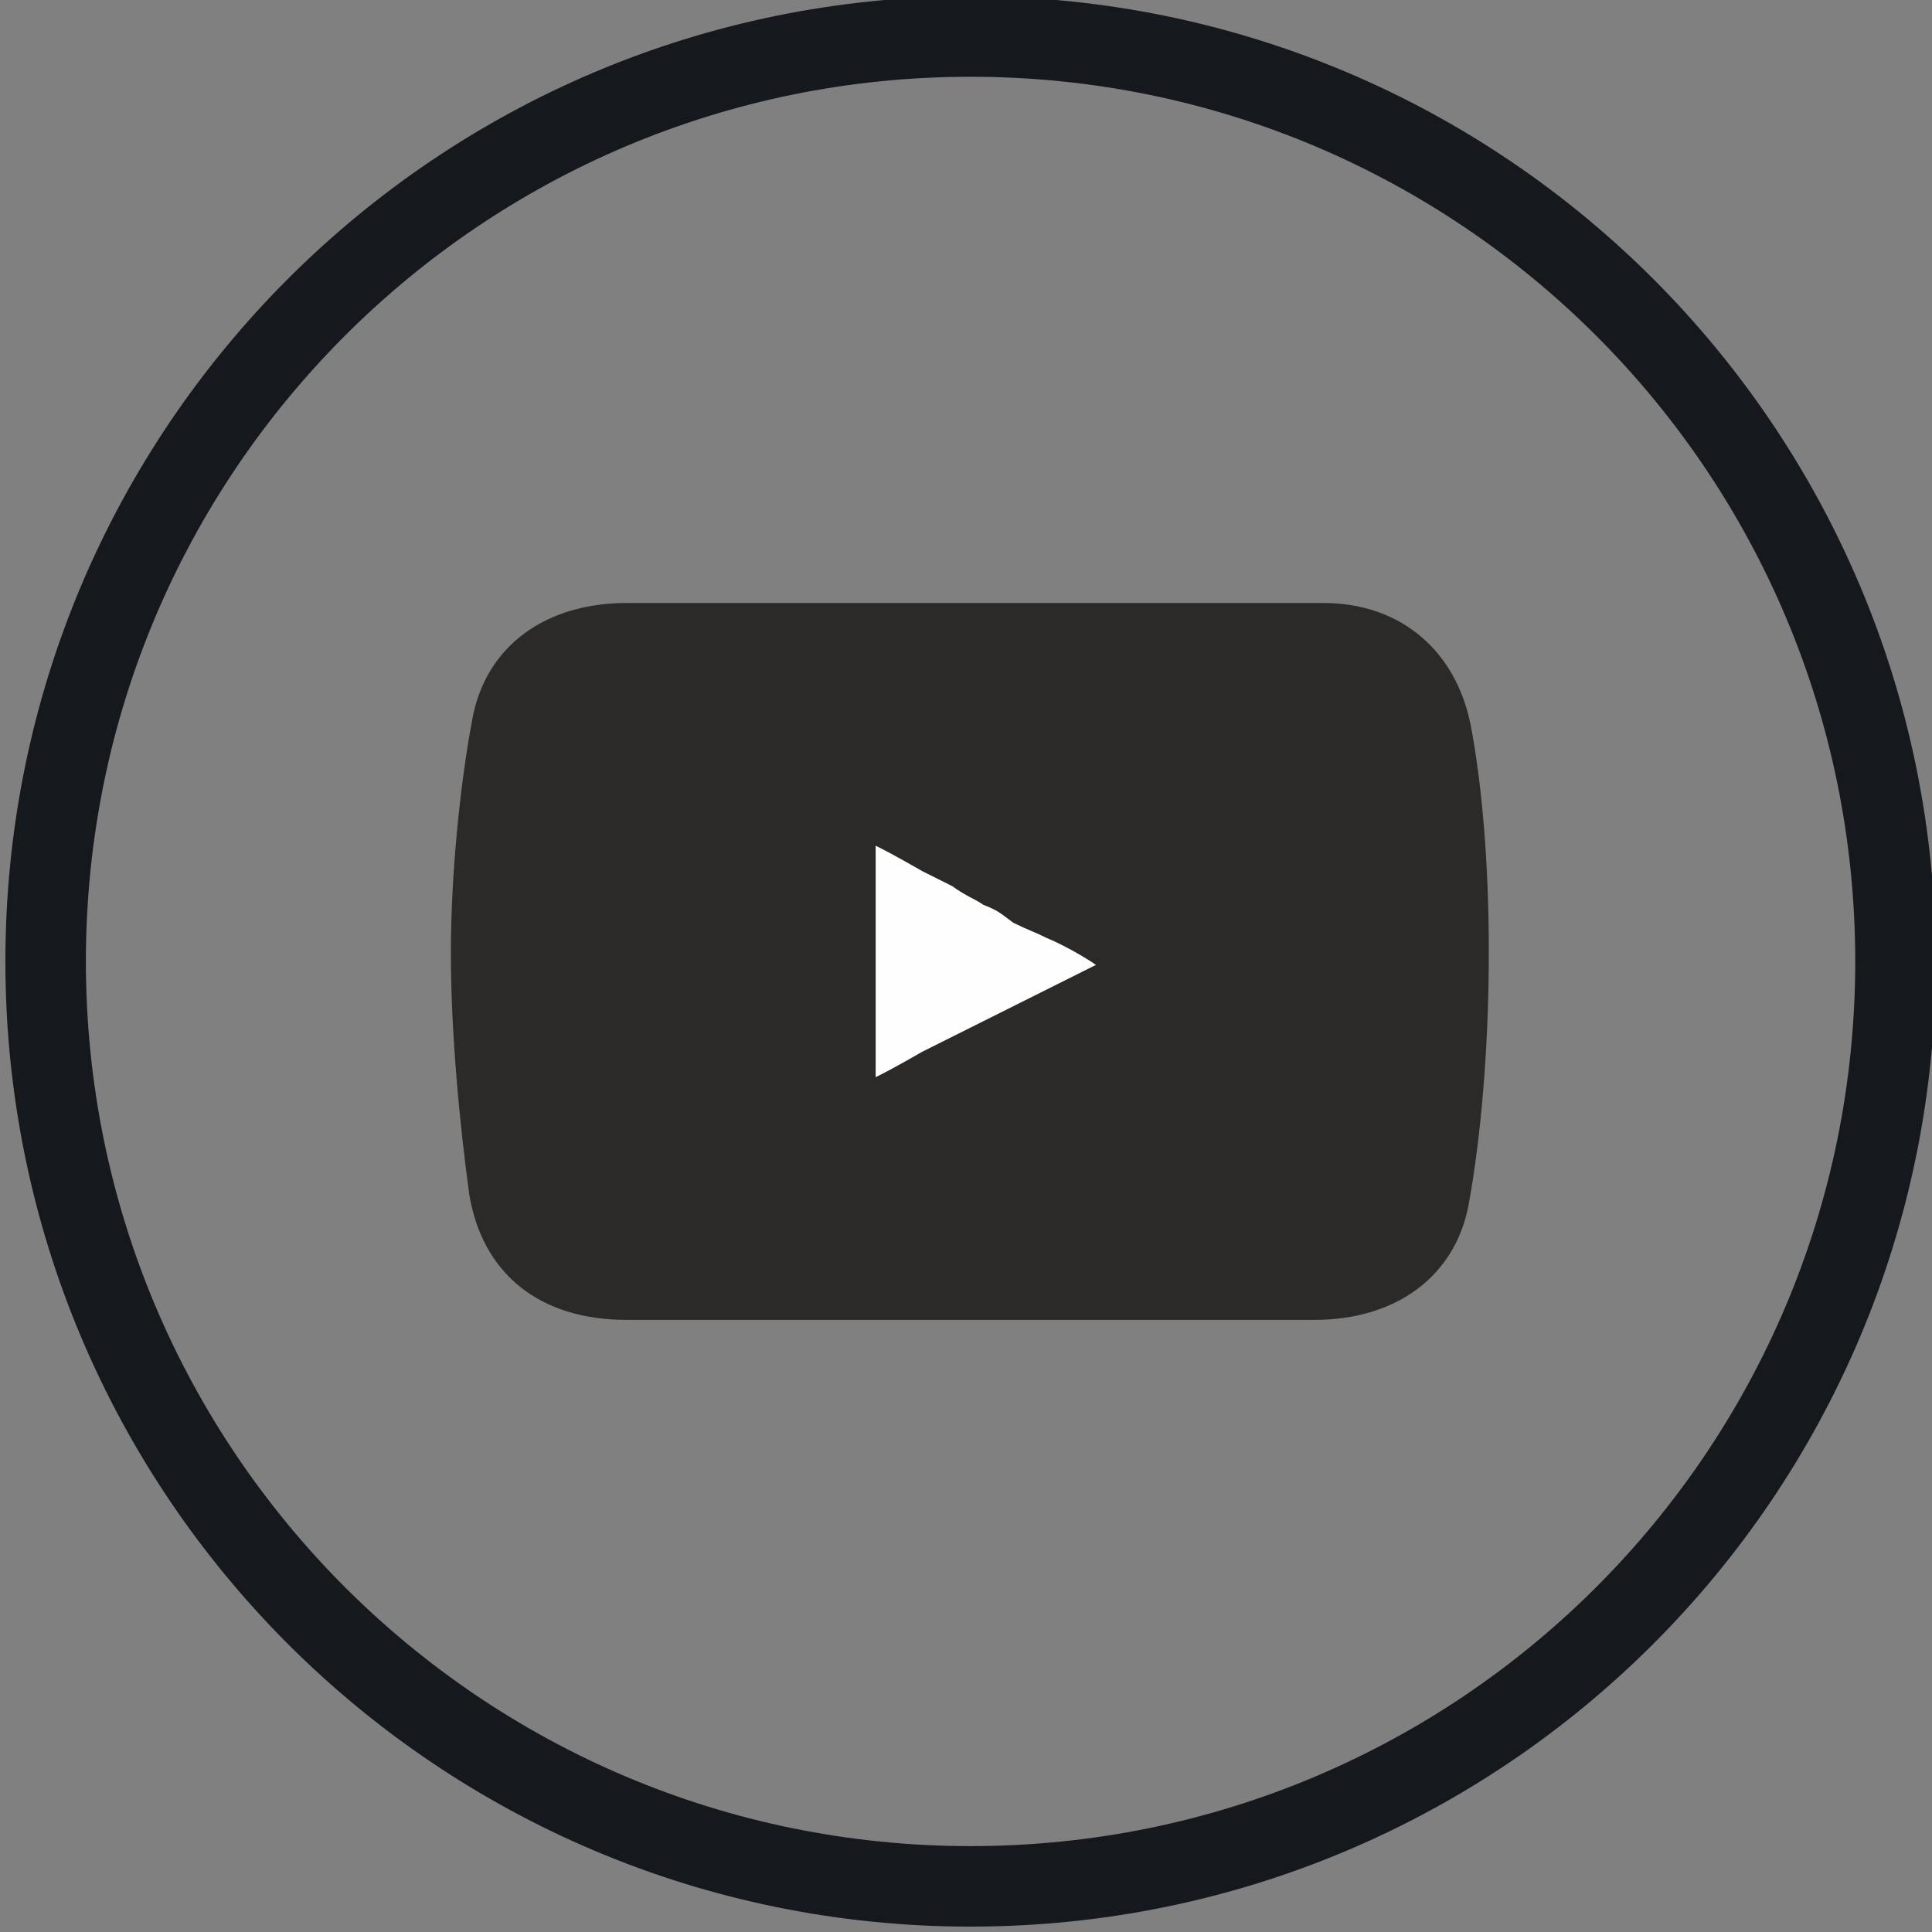 <svg xmlns:xlink="http://www.w3.org/1999/xlink" viewBox="0 0 635 635" style="shape-rendering:geometricPrecision; text-rendering:geometricPrecision; image-rendering:optimizeQuality; fill-rule:evenodd; clip-rule:evenodd" version="1.1" height="6.35mm" width="6.35mm" xml:space="preserve" xmlns="http://www.w3.org/2000/svg">
 <rect x="0" y="0" width="635" height="635" fill="#808080" stroke="none"/>
 <defs>
  <style type="text/css">
   
    .str0 {stroke:#15191E;stroke-width:26.46}
    .str1 {stroke:#2B2A29;stroke-width:7.62}
    .fil0 {fill:none}
    .fil2 {fill:#FEFEFE}
    .fil1 {fill:#2B2A29}
   
  </style>
 </defs>
 <g id="Layer_x0020_1">
  <g id="_2167416965760">
   <path d="M319 12l0 0c168,0 304,136 304,304l0 0c0,168 -136,304 -304,304l0 0c-168,0 -304,-136 -304,-304l0 0c0,-168 136,-304 304,-304z" class="fil0 str0"></path>
   <g>
    <path d="M152 313c0,27 3,57 6,79 4,24 21,38 48,38l226 0c25,0 43,-13 47,-35 8,-44 9,-110 1,-154 -4,-24 -21,-39 -45,-39l-229 0c-25,0 -43,13 -47,35 -4,21 -7,51 -7,76z" class="fil1 str1"></path>
    <path d="M284 360l0 -88c7,3 14,7 21,11 4,2 6,3 10,5 4,3 7,4 10,6 5,2 6,3 10,6 4,2 7,3 11,5 5,2 18,9 21,13l-62 31c-7,4 -14,8 -21,11z" class="fil2 str1"></path>
   </g>
  </g>
 </g>
</svg>
